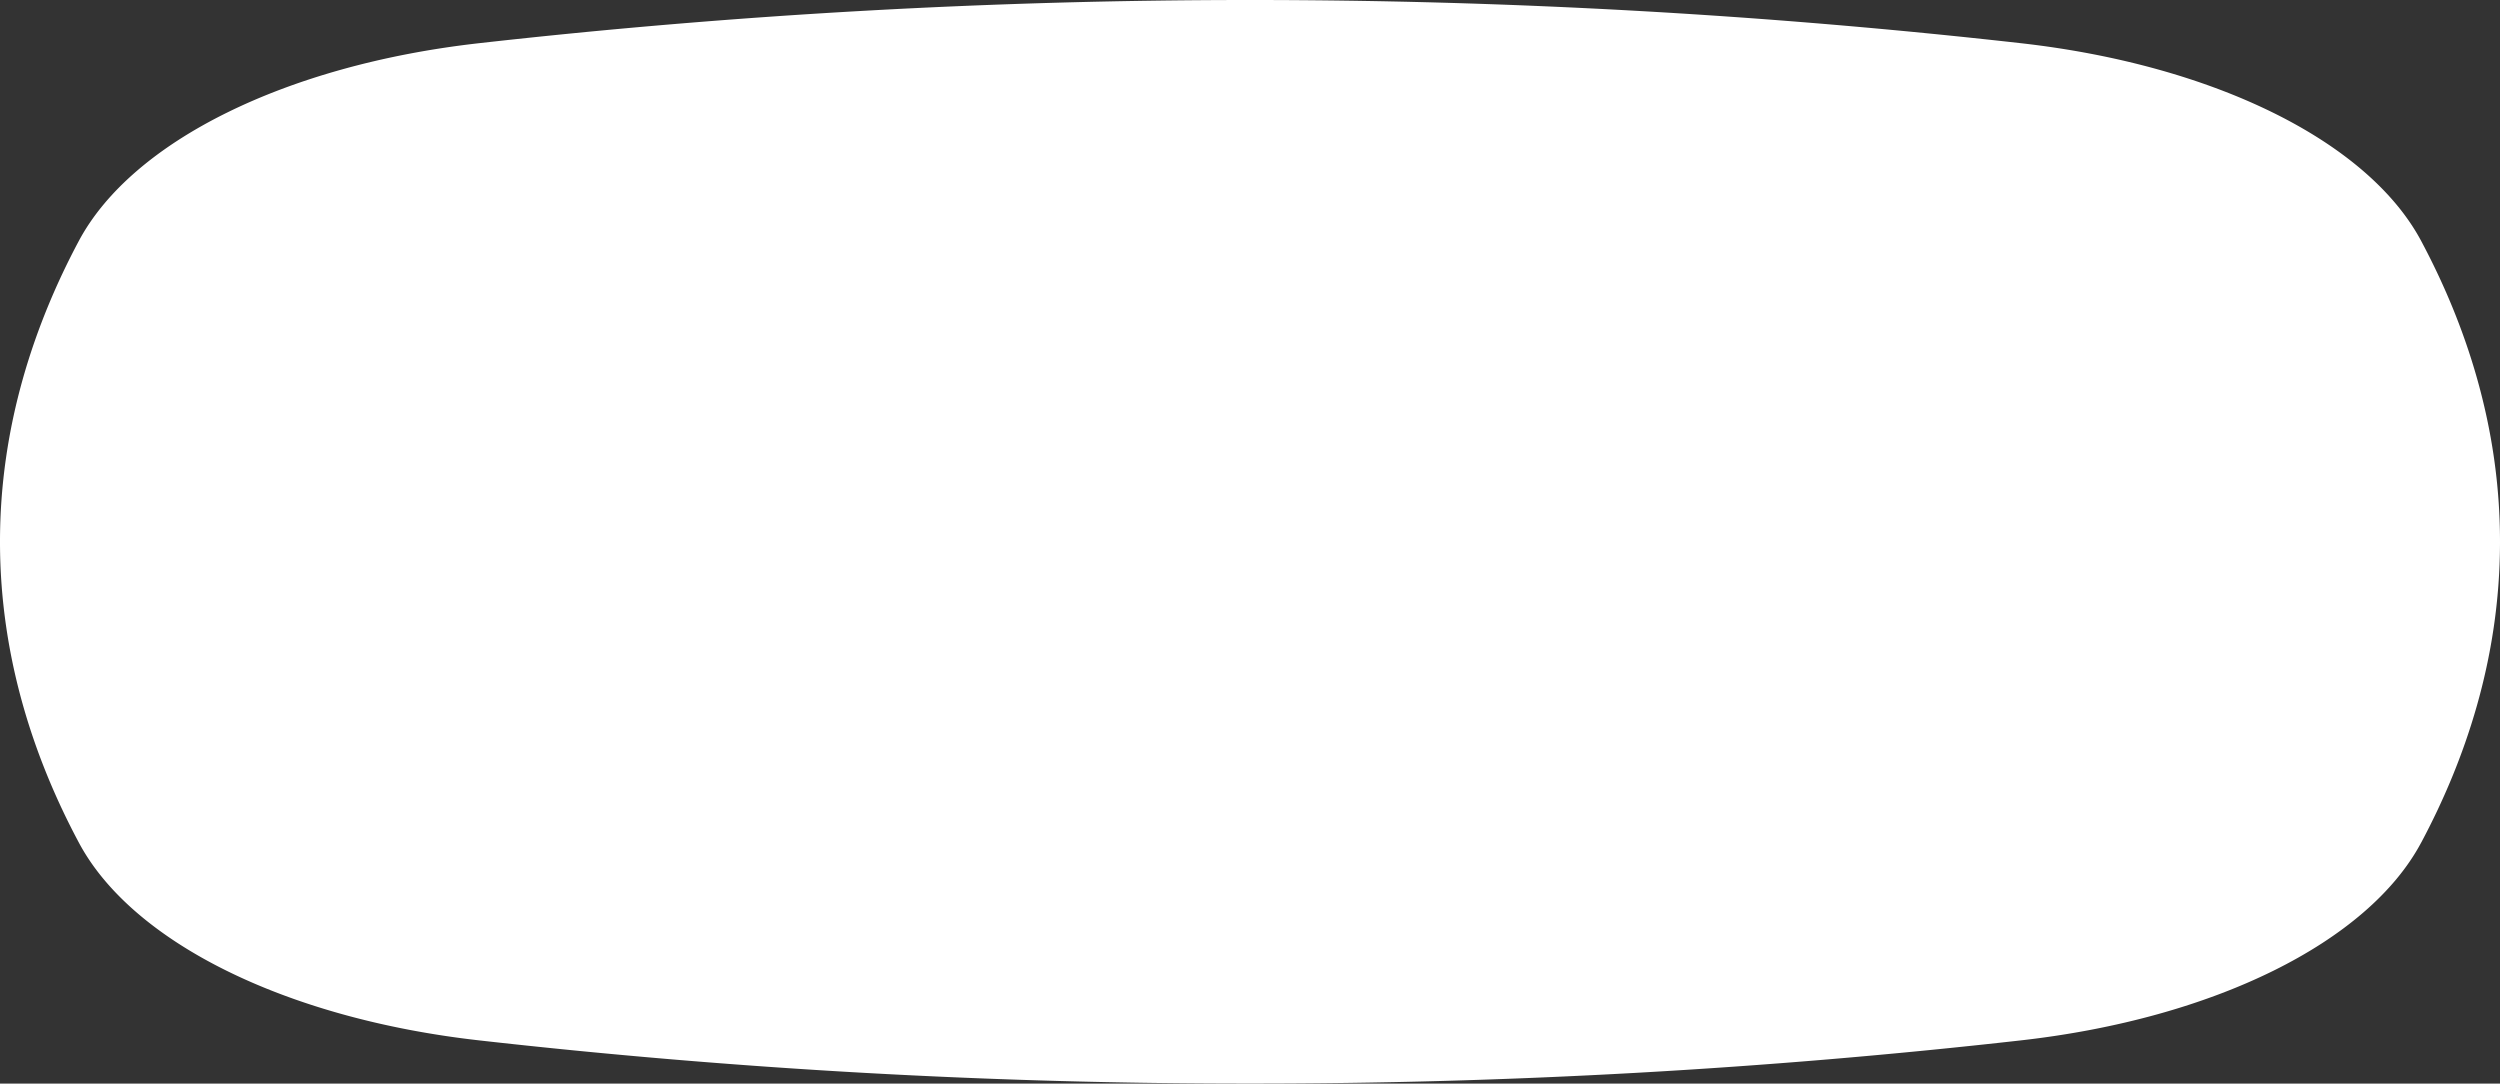 <svg xmlns="http://www.w3.org/2000/svg" width="1199.723" height="520" viewBox="0 0 1199.723 520">
  <rect x="0" y="0" width="1199.723" height="520" fill="#333333" stroke="none"/>
  <path id="Vector" d="M1161.891,404.369c-25.556,47.908-99.565,84.406-191.847,94.871A3290.359,3290.359,0,0,1,599.877,520a3290.879,3290.879,0,0,1-370.182-20.759c-92.3-10.465-166.307-46.955-191.847-94.871C16.806,364.962.093,316.287,0,260.44c-.093-56.2,16.7-105.157,37.8-144.761C63.357,67.747,137.35,31.224,229.679,20.751a3311.6,3311.6,0,0,1,740.365.008c92.329,10.473,166.338,47,191.878,94.929,21.119,39.6,37.893,88.563,37.8,144.761-.093,55.847-16.805,104.522-37.831,143.929Z" transform="translate(0)" fill="#fff"/>
</svg>
